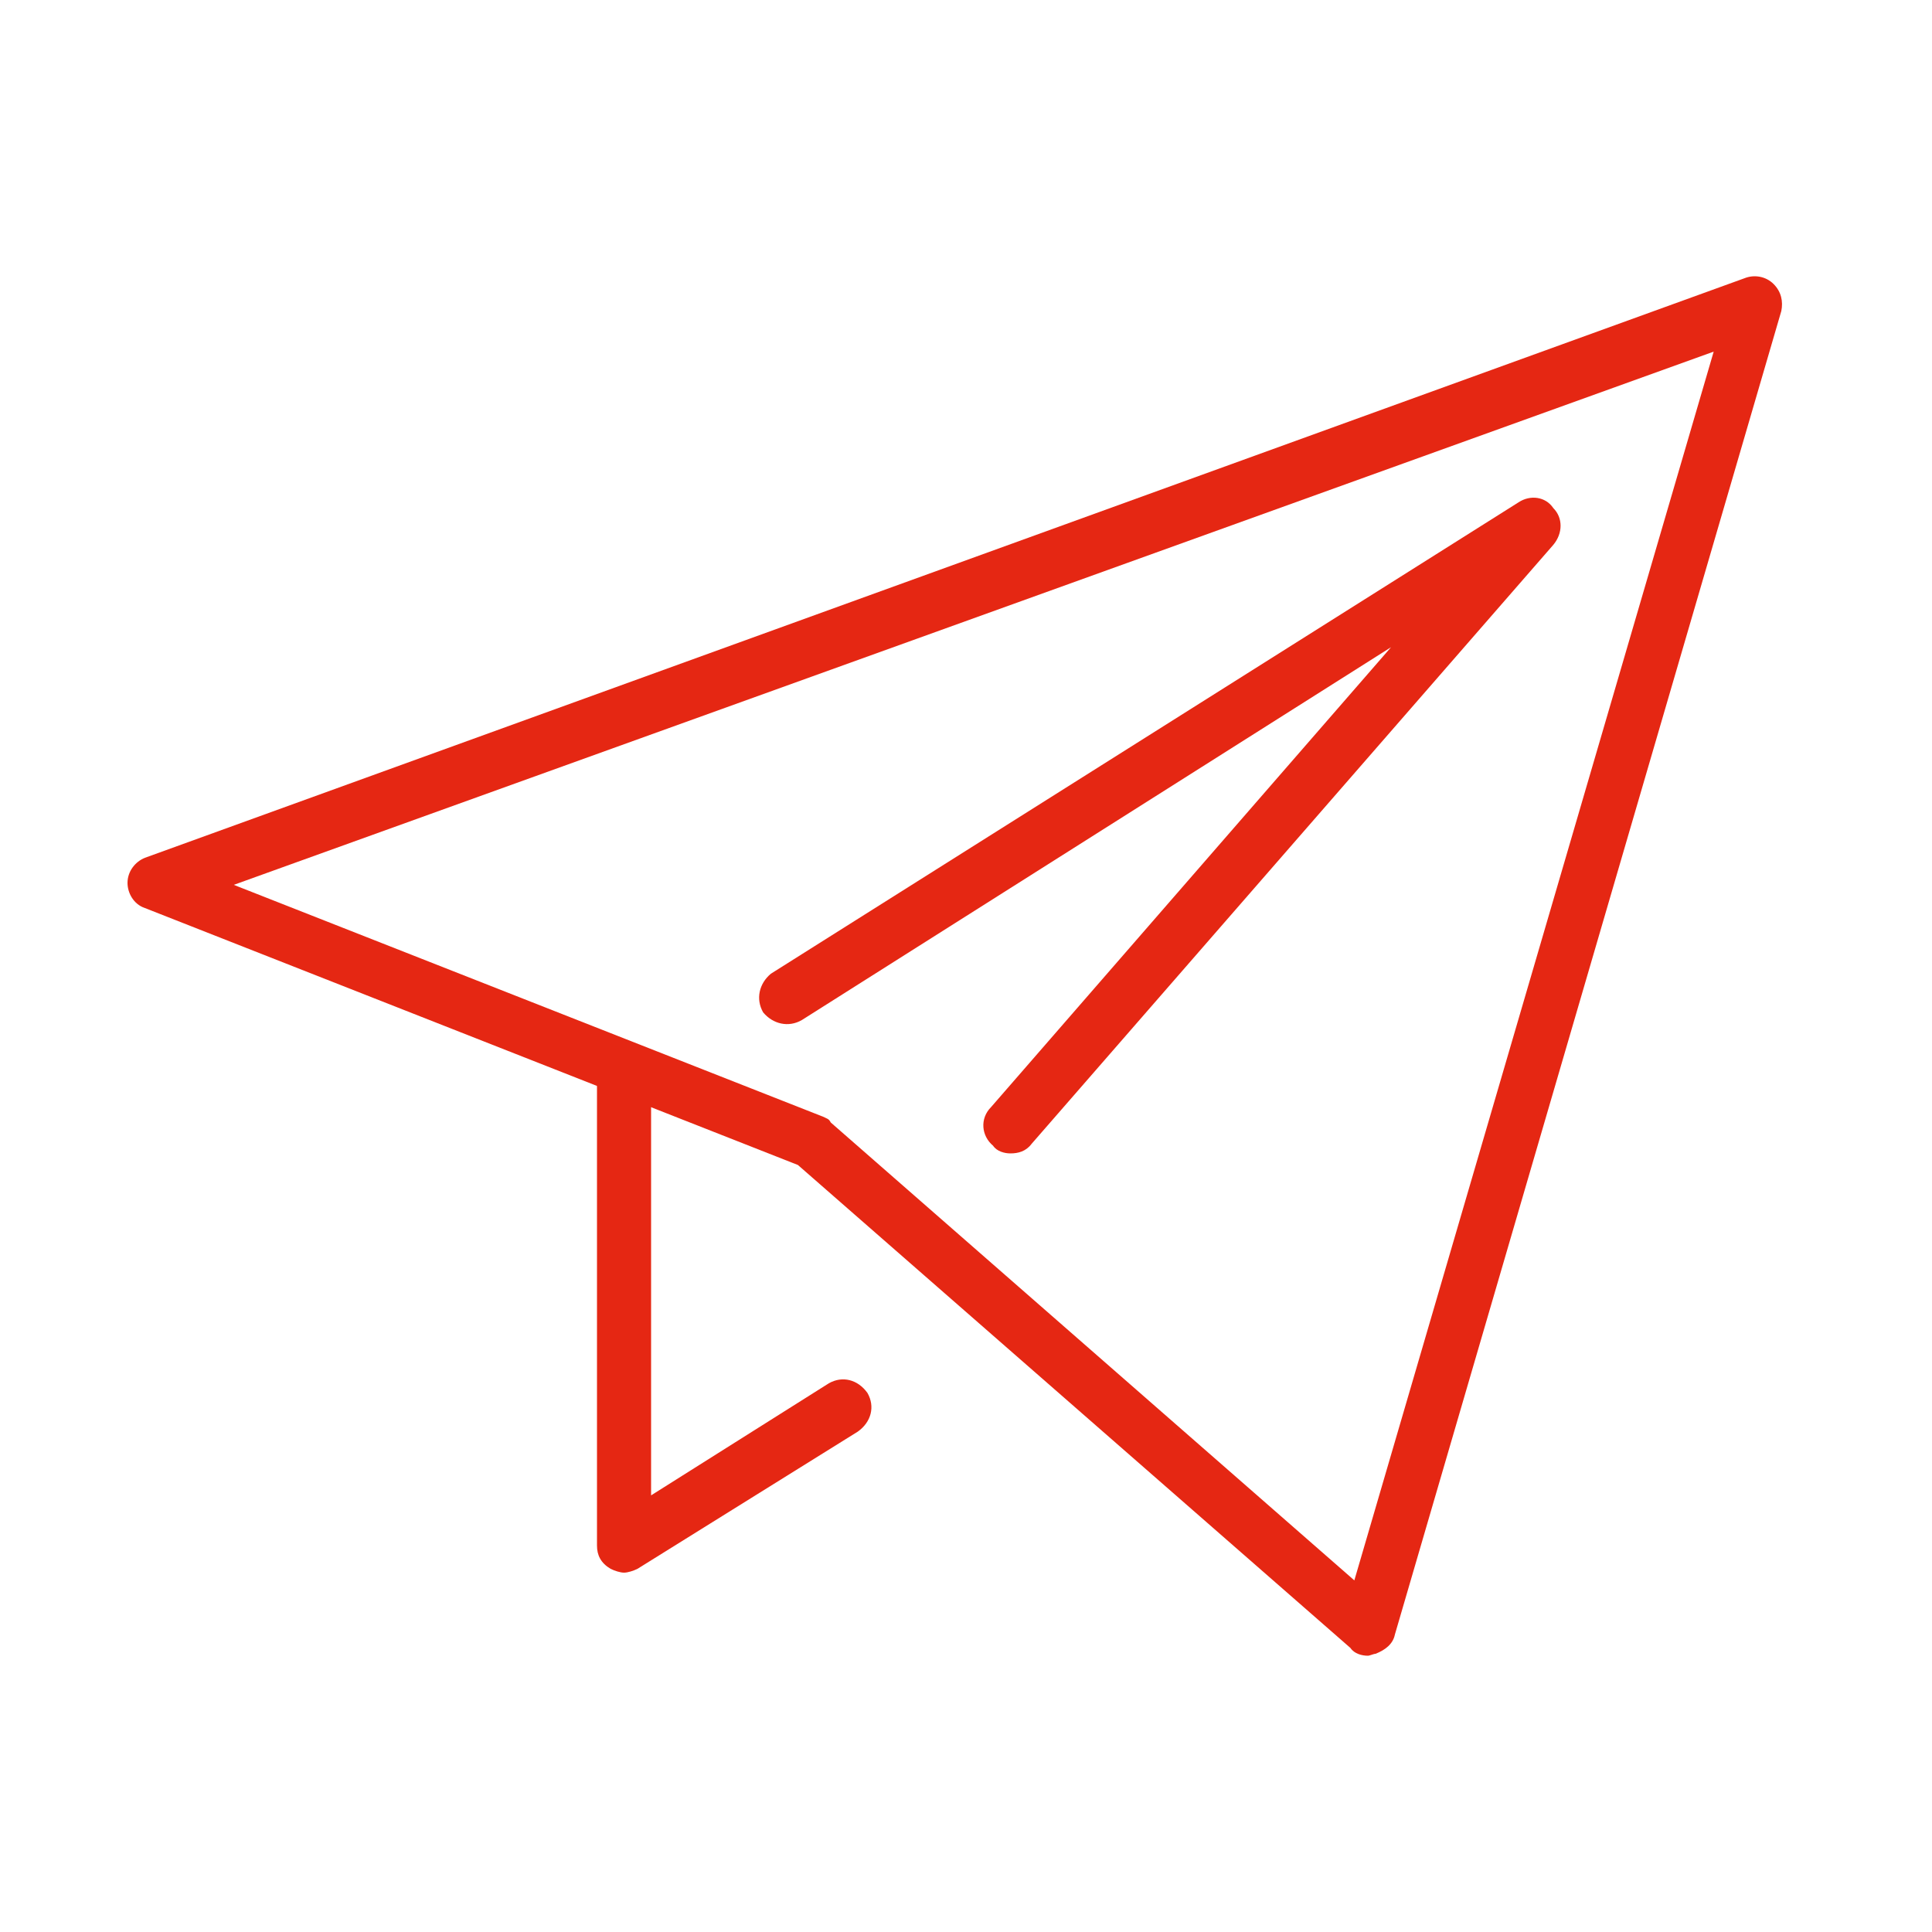 <?xml version="1.0" encoding="utf-8"?>
<!-- Generator: Adobe Illustrator 27.2.0, SVG Export Plug-In . SVG Version: 6.00 Build 0)  -->
<svg version="1.1" id="Calque_1" xmlns="http://www.w3.org/2000/svg" xmlns:xlink="http://www.w3.org/1999/xlink" x="0px" y="0px"
	 viewBox="0 0 100 100" style="enable-background:new 0 0 100 100;" xml:space="preserve">
<style type="text/css">
	.st0{fill:#E52713;}
</style>
<g id="Send">
	<path class="st0" d="M70.8,85.7c-0.3,0-0.7-0.1-0.9-0.4l-28.6-25L7.5,47c-0.6-0.2-0.9-0.8-0.9-1.3c0-0.6,0.4-1.1,0.9-1.3l82.8-30
		c0.5-0.2,1.1-0.1,1.5,0.3c0.4,0.4,0.5,0.9,0.4,1.4l-20,68.5c-0.1,0.5-0.5,0.8-1,1C71.1,85.6,70.9,85.7,70.8,85.7z M12.1,45.8
		l30.5,12c0.2,0.1,0.3,0.1,0.4,0.3l27.1,23.7l18.6-63.6L12.1,45.8z"/>
	<path class="st0" d="M52.3,59.7c-0.3,0-0.7-0.1-0.9-0.4c-0.6-0.5-0.7-1.4-0.1-2l20.7-23.8L41.5,52.8c-0.7,0.4-1.5,0.2-2-0.4
		c-0.4-0.7-0.2-1.5,0.4-2L78.6,26c0.6-0.4,1.4-0.3,1.8,0.3c0.5,0.5,0.5,1.3,0,1.9L53.4,59.2C53.1,59.6,52.7,59.7,52.3,59.7z"/>
	<path class="st0" d="M32.3,81.4c-0.2,0-0.5-0.1-0.7-0.2c-0.5-0.3-0.7-0.7-0.7-1.2V55.5c0-0.8,0.6-1.4,1.4-1.4
		c0.8,0,1.4,0.6,1.4,1.4v21.9l9.2-5.8c0.7-0.4,1.5-0.2,2,0.5c0.4,0.7,0.2,1.5-0.5,2L33,81.2C32.8,81.3,32.5,81.4,32.3,81.4z"/>
</g>
</svg>
